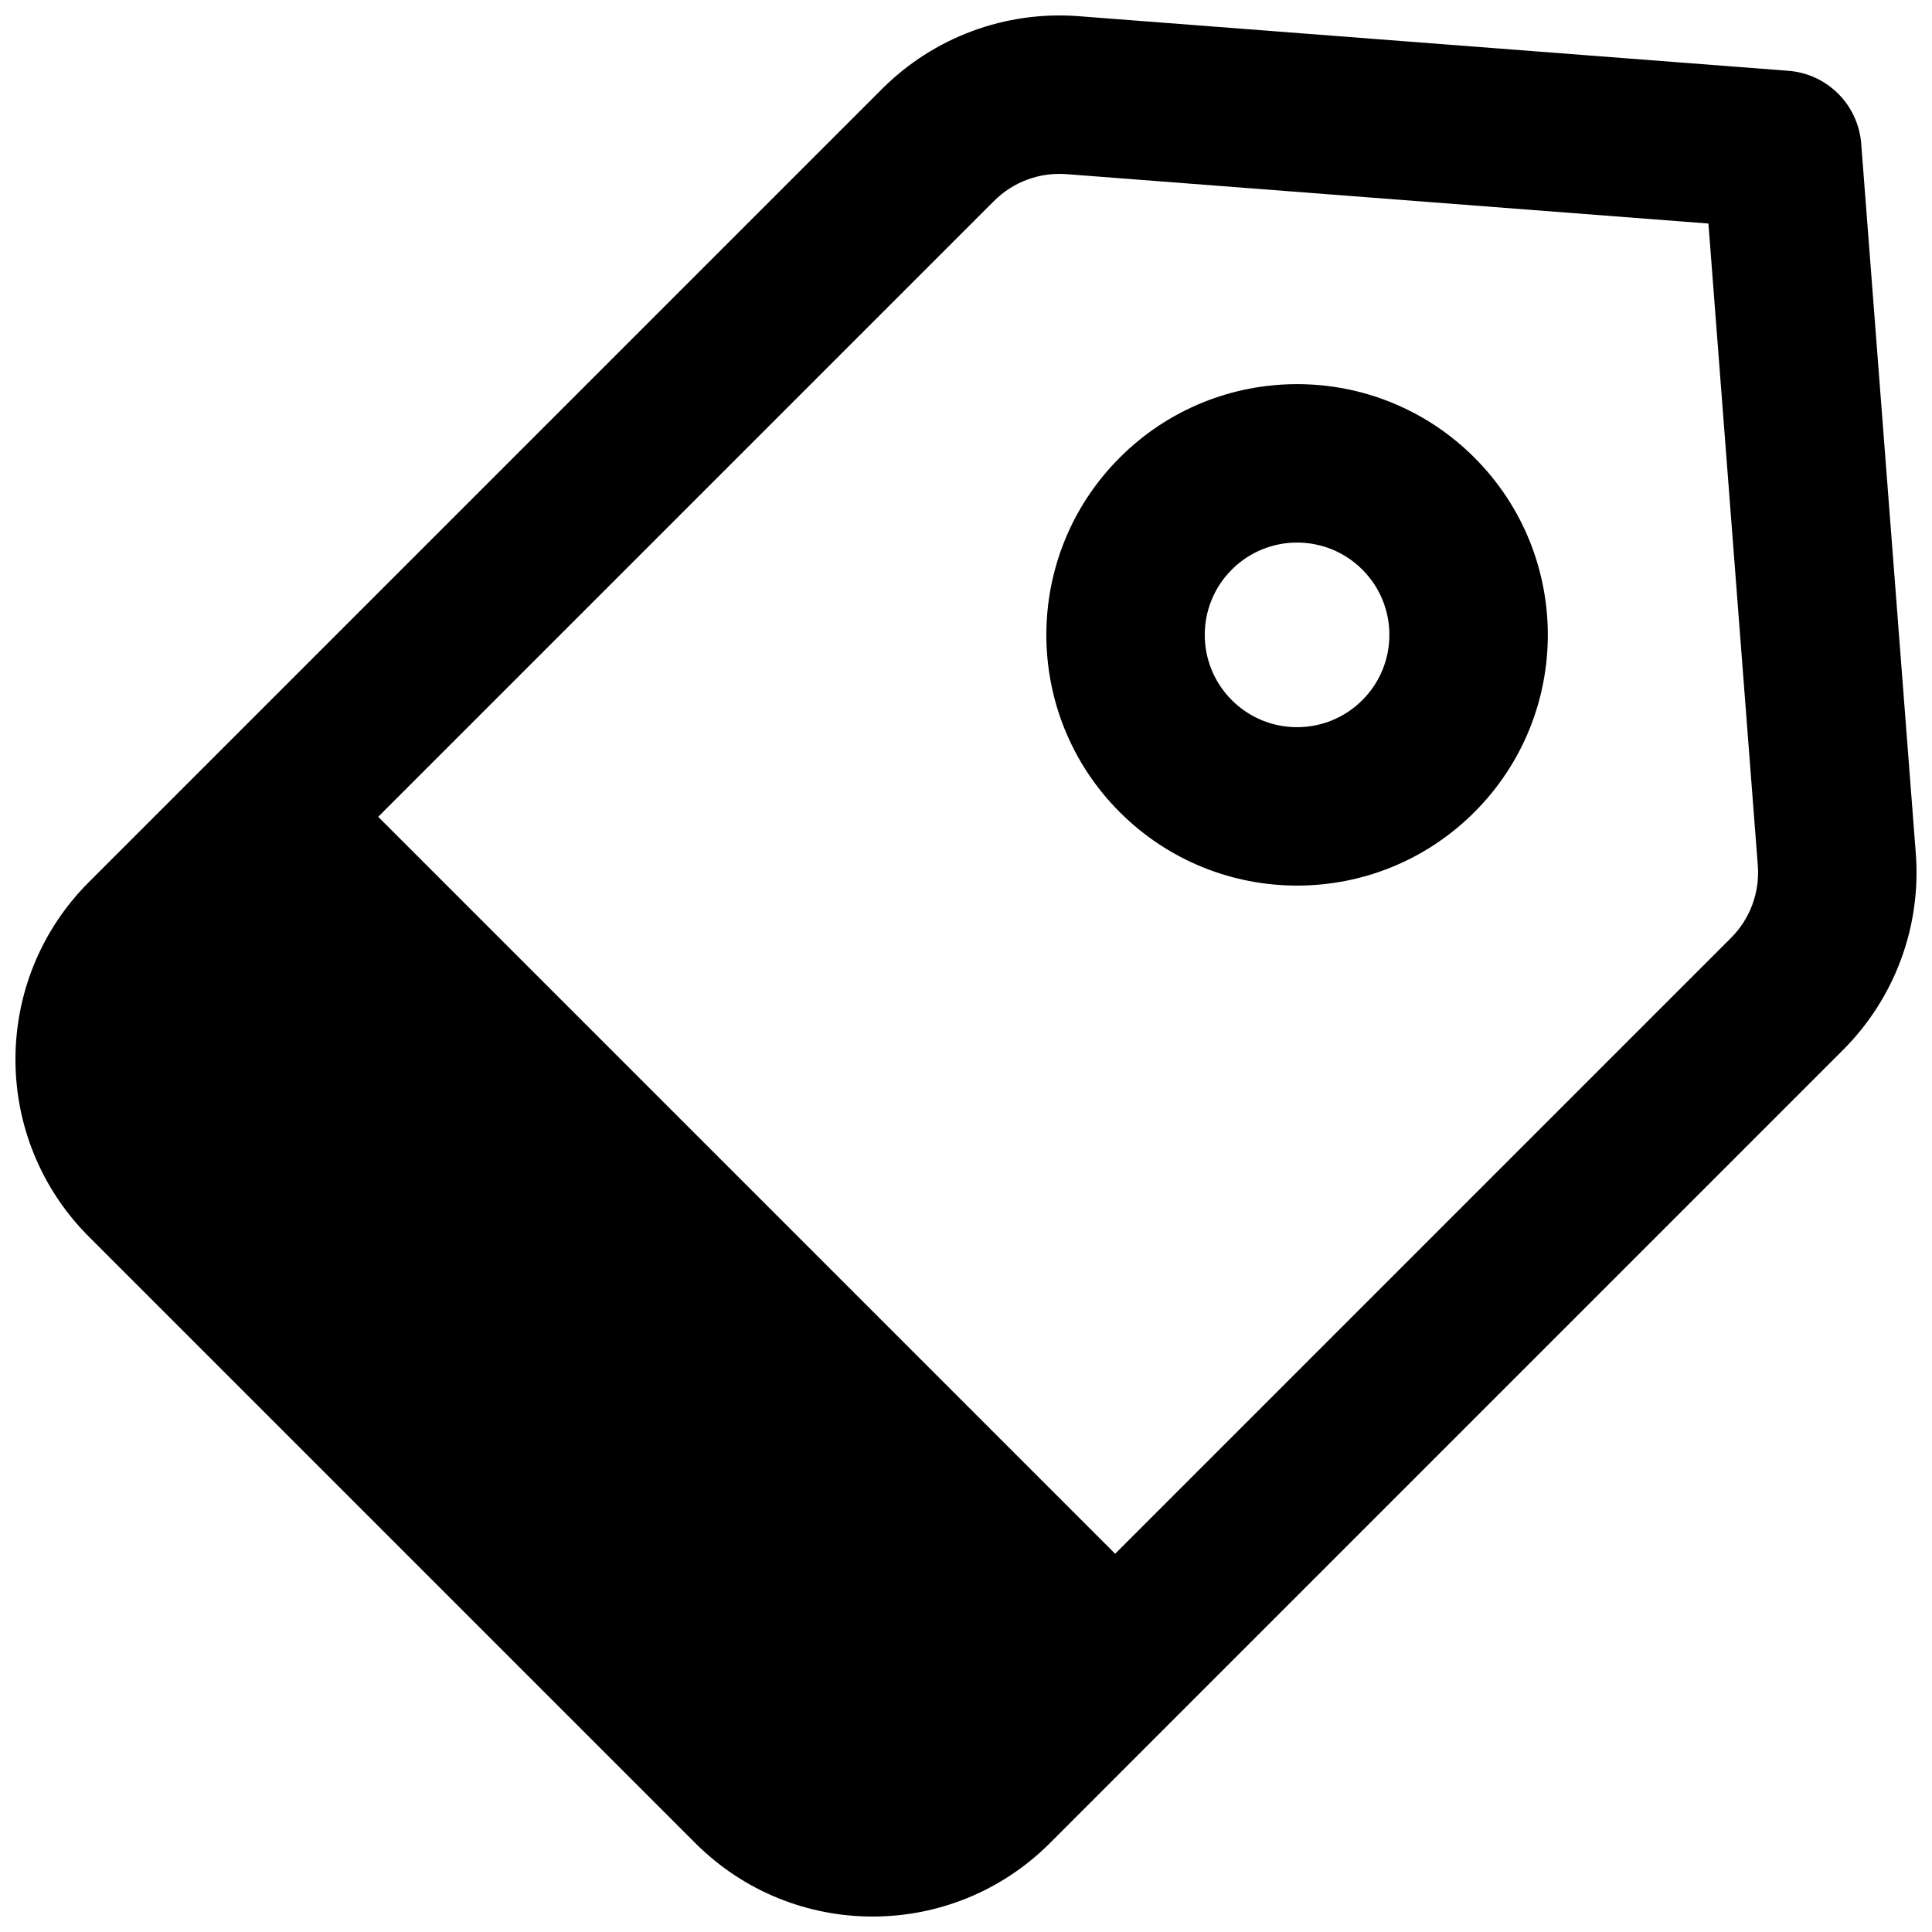 <?xml version="1.0" encoding="UTF-8"?>
<!-- Uploaded to: SVG Repo, www.svgrepo.com, Generator: SVG Repo Mixer Tools -->
<svg width="800px" height="800px" version="1.1" viewBox="144 144 512 512" xmlns="http://www.w3.org/2000/svg">
 <defs>
  <clipPath id="a">
   <path d="m148.09 148.09h503.81v503.81h-503.81z"/>
  </clipPath>
 </defs>
 <g clip-path="url(#a)">
  <path d="m426.62 190.15c-7.121-0.547-14.125 2.047-19.176 7.094l-163.22 163.22 195.3 195.3 163.22-163.22c5.051-5.051 7.641-12.055 7.094-19.176l-13.09-170.13zm27.758 410.14 178.06-178.06c13.715-13.719 20.754-32.742 19.266-52.082l-14.465-188.07c-0.797-10.324-9-18.527-19.324-19.32l-188.07-14.469c-19.34-1.488-38.363 5.551-52.078 19.266l-210.21 210.21c-25.949 25.945-25.949 68.02 0 93.969l160.71 160.71c25.949 25.949 68.023 25.949 93.973 0zm50.656-305.34c-9.551-9.555-25.039-9.555-34.594 0-9.555 9.551-9.555 25.039 0 34.594 9.555 9.555 25.043 9.555 34.594 0 9.555-9.555 9.555-25.043 0-34.594zm-64.281-29.688c25.949-25.949 68.023-25.949 93.973 0s25.949 68.02 0 93.969-68.023 25.949-93.973 0c-25.949-25.949-25.949-68.02 0-93.969z" fill-rule="evenodd"/>
 </g>
</svg>